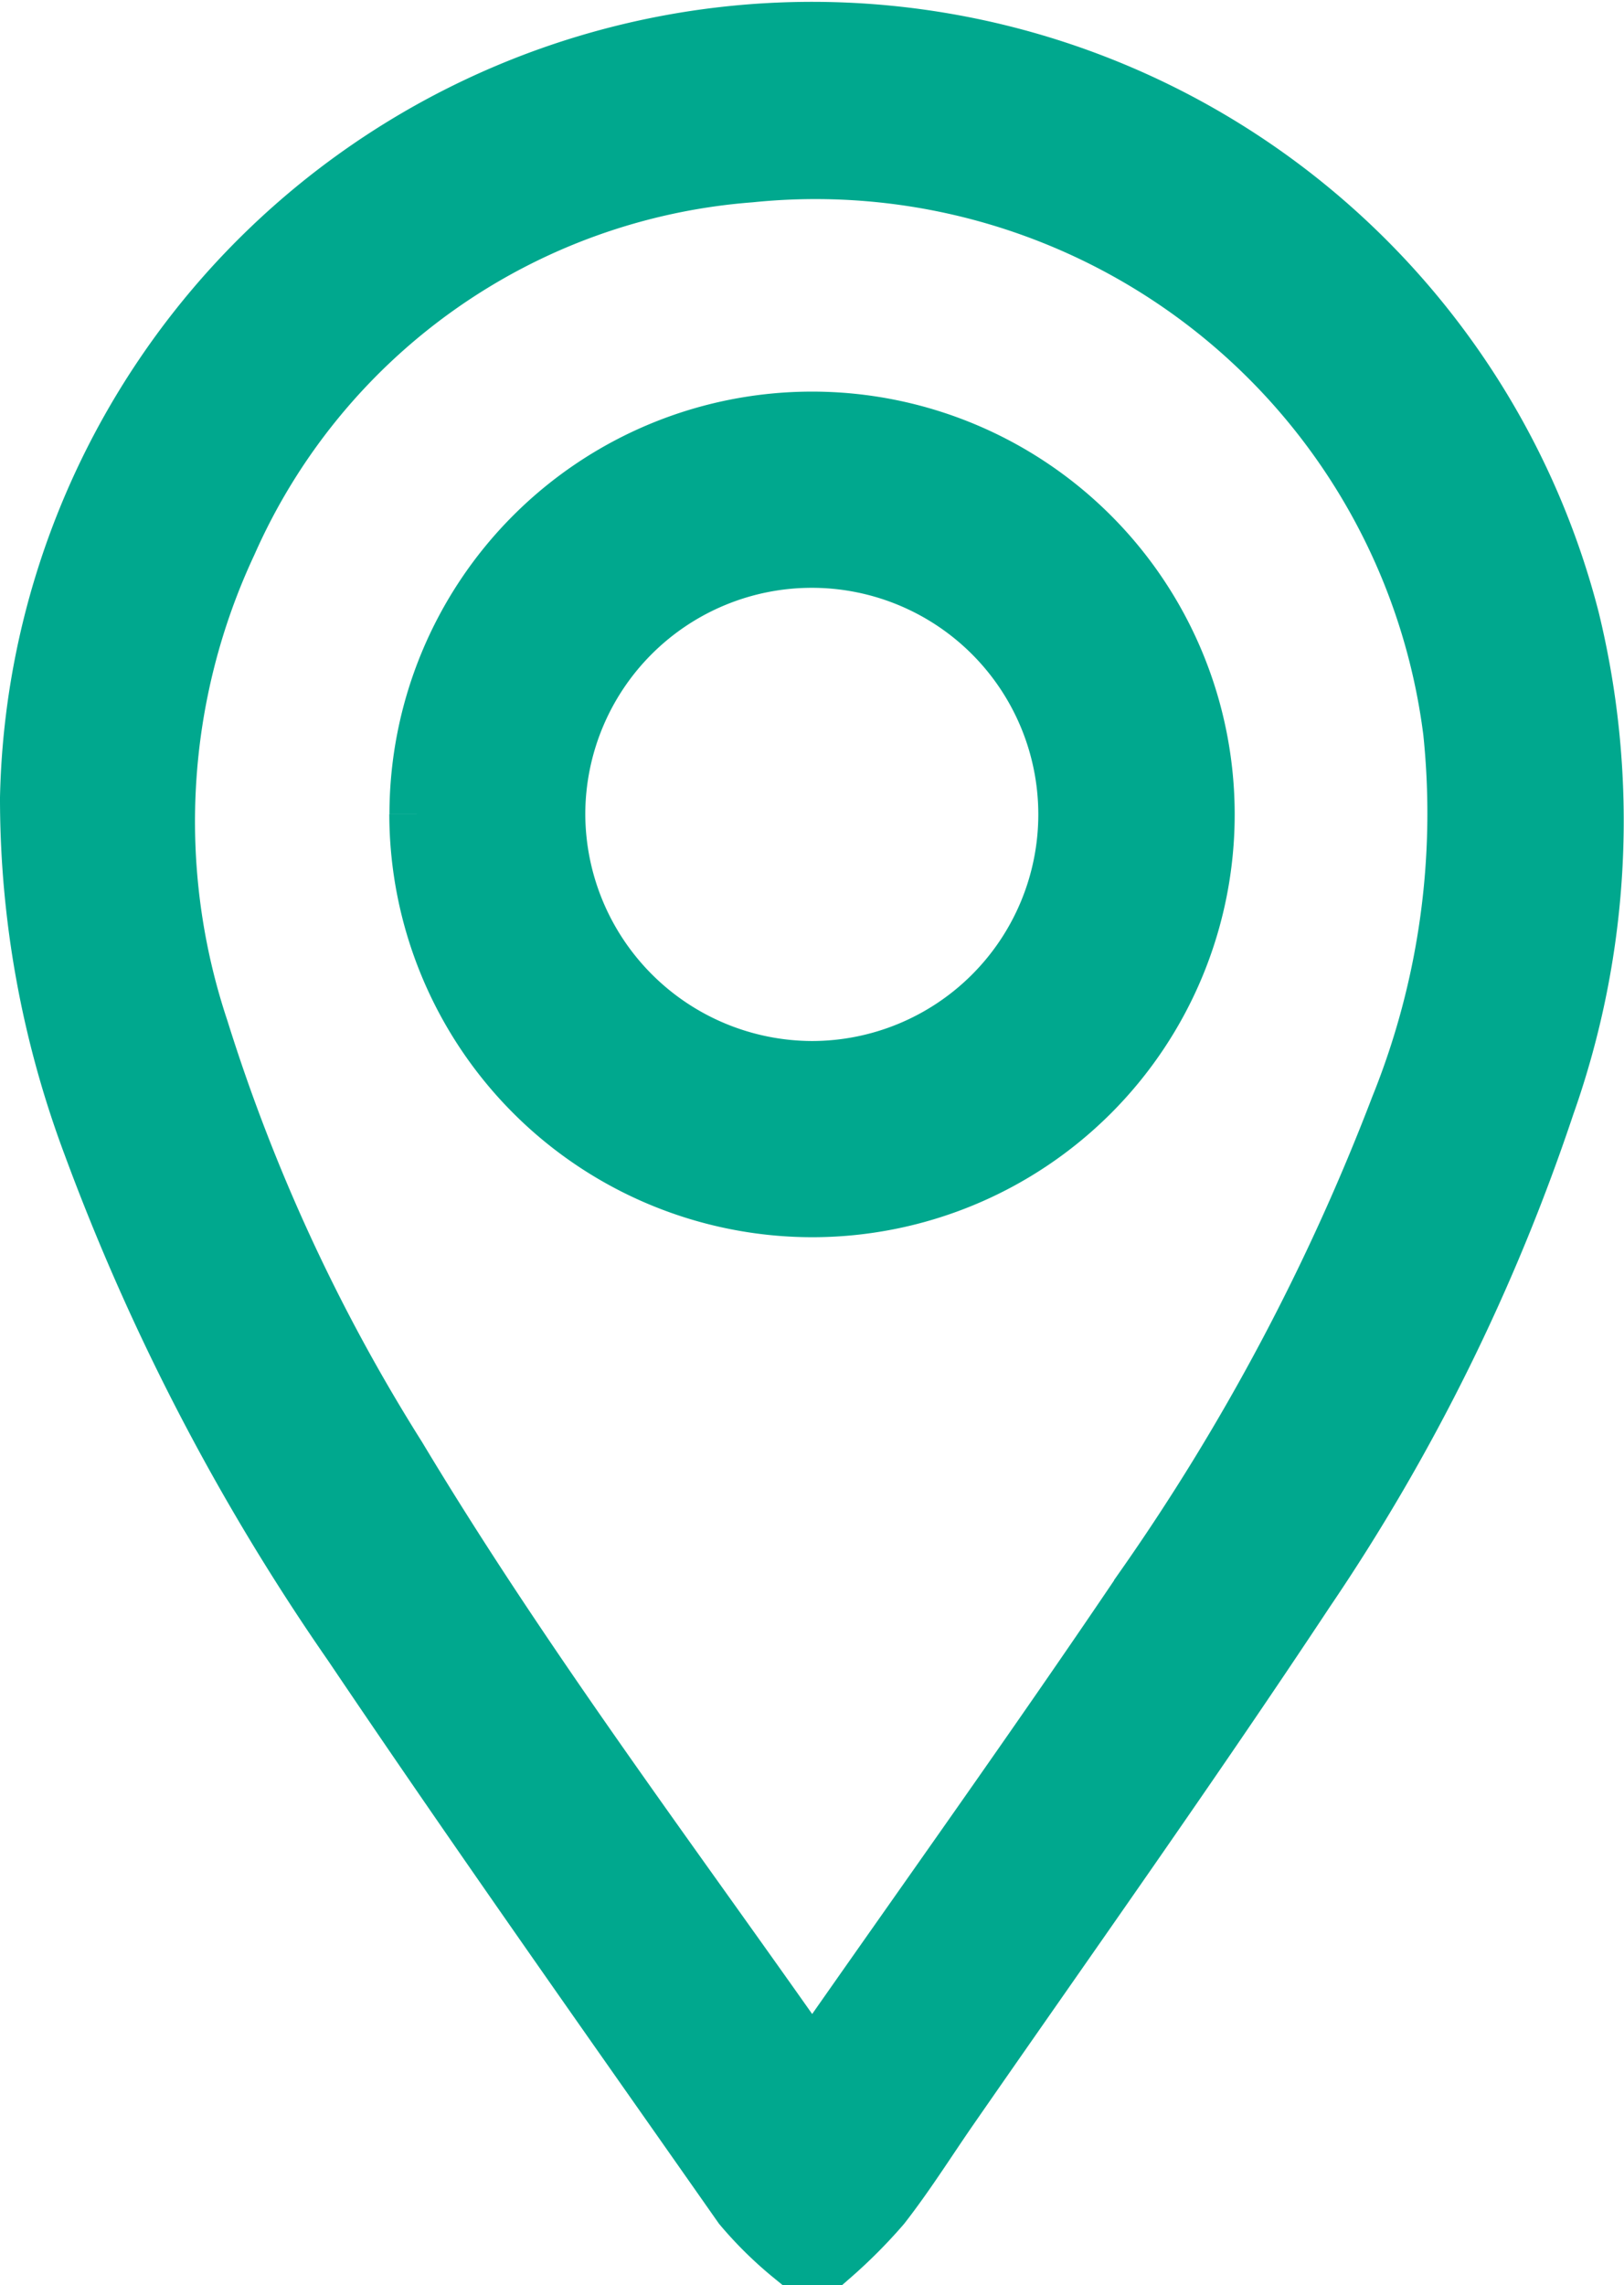 <?xml version="1.0" encoding="UTF-8"?>
<svg xmlns="http://www.w3.org/2000/svg" width="12.239" height="17.213" viewBox="0 0 12.239 17.213">
  <g id="CAS-COM_Icon_03" transform="translate(-670.545 -1464.33)">
    <path id="Path_1984" data-name="Path 1984" d="M5.74,16.7a2.823,2.823,0,0,1-.373-.367c-.985-1.405-1.978-2.806-2.937-4.229A16.778,16.778,0,0,1,.47,8.342,7.388,7.388,0,0,1,0,5.744,5.871,5.871,0,0,1,11.556,4.408a6.379,6.379,0,0,1-.186,3.641A14.917,14.917,0,0,1,9.564,11.7c-.875,1.322-1.795,2.615-2.7,3.92-.163.237-.317.481-.494.708A3.755,3.755,0,0,1,6,16.7Zm.132-1.374c.023-.027.041-.045.056-.066.824-1.18,1.663-2.351,2.468-3.544a16.714,16.714,0,0,0,1.929-3.63,5.947,5.947,0,0,0,.4-2.844A4.868,4.868,0,0,0,5.4,1.009a4.722,4.722,0,0,0-3.96,2.8A4.982,4.982,0,0,0,1.226,7.5a13.718,13.718,0,0,0,1.492,3.228c.946,1.576,2.053,3.043,3.107,4.547a.6.6,0,0,0,.048.052" transform="translate(670.795 1464.596)" fill="#00a88e" stroke="#00a88e" stroke-width="0.5"></path>
    <path id="Path_1985" data-name="Path 1985" d="M67.367,70.241A2.935,2.935,0,1,1,70.3,73.178a2.94,2.94,0,0,1-2.934-2.937M70.3,72.2a1.957,1.957,0,1,0-1.957-1.96A1.964,1.964,0,0,0,70.3,72.2" transform="translate(606.363 1400.222)" fill="#00a88e" stroke="#00a88e" stroke-width="0.5"></path>
  </g>
</svg>
